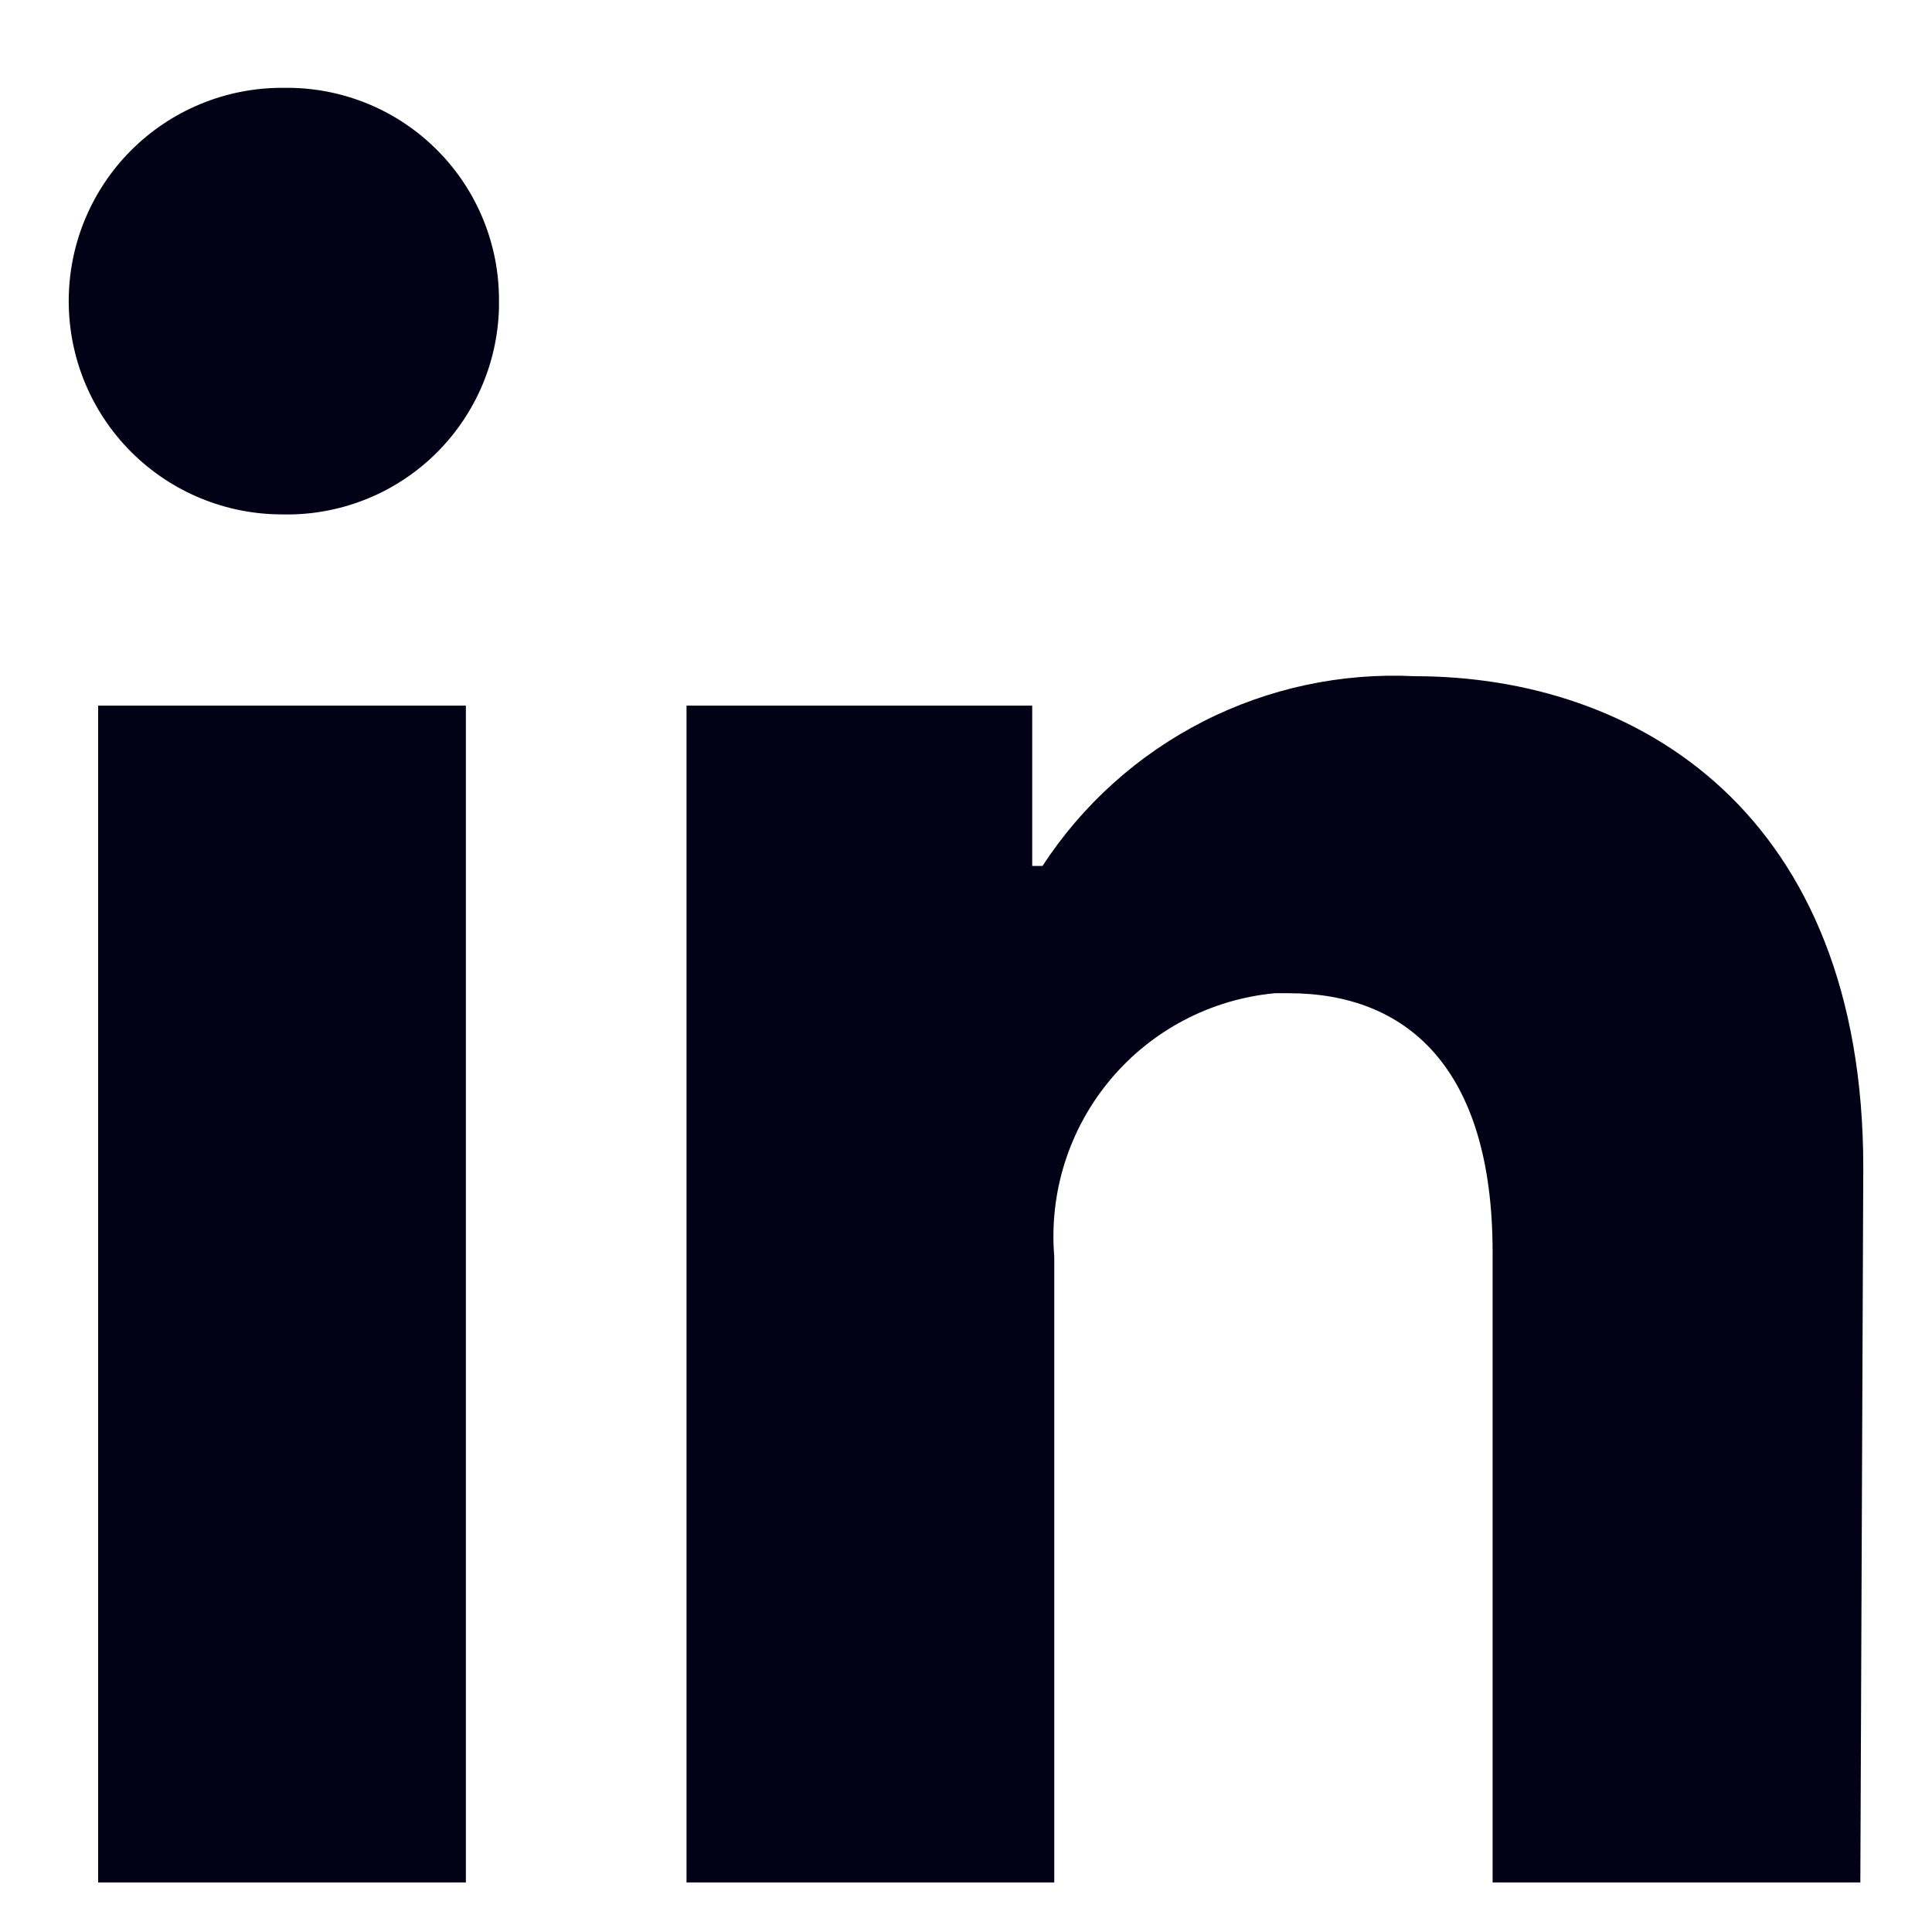 <svg width="44" height="44" viewBox="0 0 44 44" fill="none" xmlns="http://www.w3.org/2000/svg">
<path d="M10.61 16.07H2.235V42.871H10.61V16.07ZM11.364 6.858C11.368 6.224 11.248 5.596 11.009 5.009C10.771 4.422 10.419 3.888 9.974 3.437C9.53 2.986 9 2.626 8.417 2.38C7.833 2.134 7.207 2.004 6.573 2H6.422C5.134 2 3.898 2.512 2.987 3.423C2.076 4.334 1.565 5.569 1.565 6.858C1.565 8.146 2.076 9.381 2.987 10.292C3.898 11.203 5.134 11.715 6.422 11.715C7.056 11.731 7.686 11.621 8.278 11.393C8.869 11.165 9.409 10.823 9.868 10.386C10.327 9.948 10.695 9.425 10.952 8.846C11.209 8.266 11.348 7.642 11.364 7.008V6.858ZM42.435 26.59C42.435 18.533 37.31 15.4 32.218 15.4C30.551 15.317 28.89 15.672 27.403 16.43C25.916 17.189 24.654 18.323 23.742 19.722H23.508V16.07H15.635V42.871H24.01V28.616C23.889 27.156 24.349 25.708 25.29 24.585C26.231 23.462 27.577 22.756 29.035 22.62H29.353C32.017 22.62 33.993 24.295 33.993 28.516V42.871H42.368L42.435 26.59Z" fill="#020116"/>
</svg>
